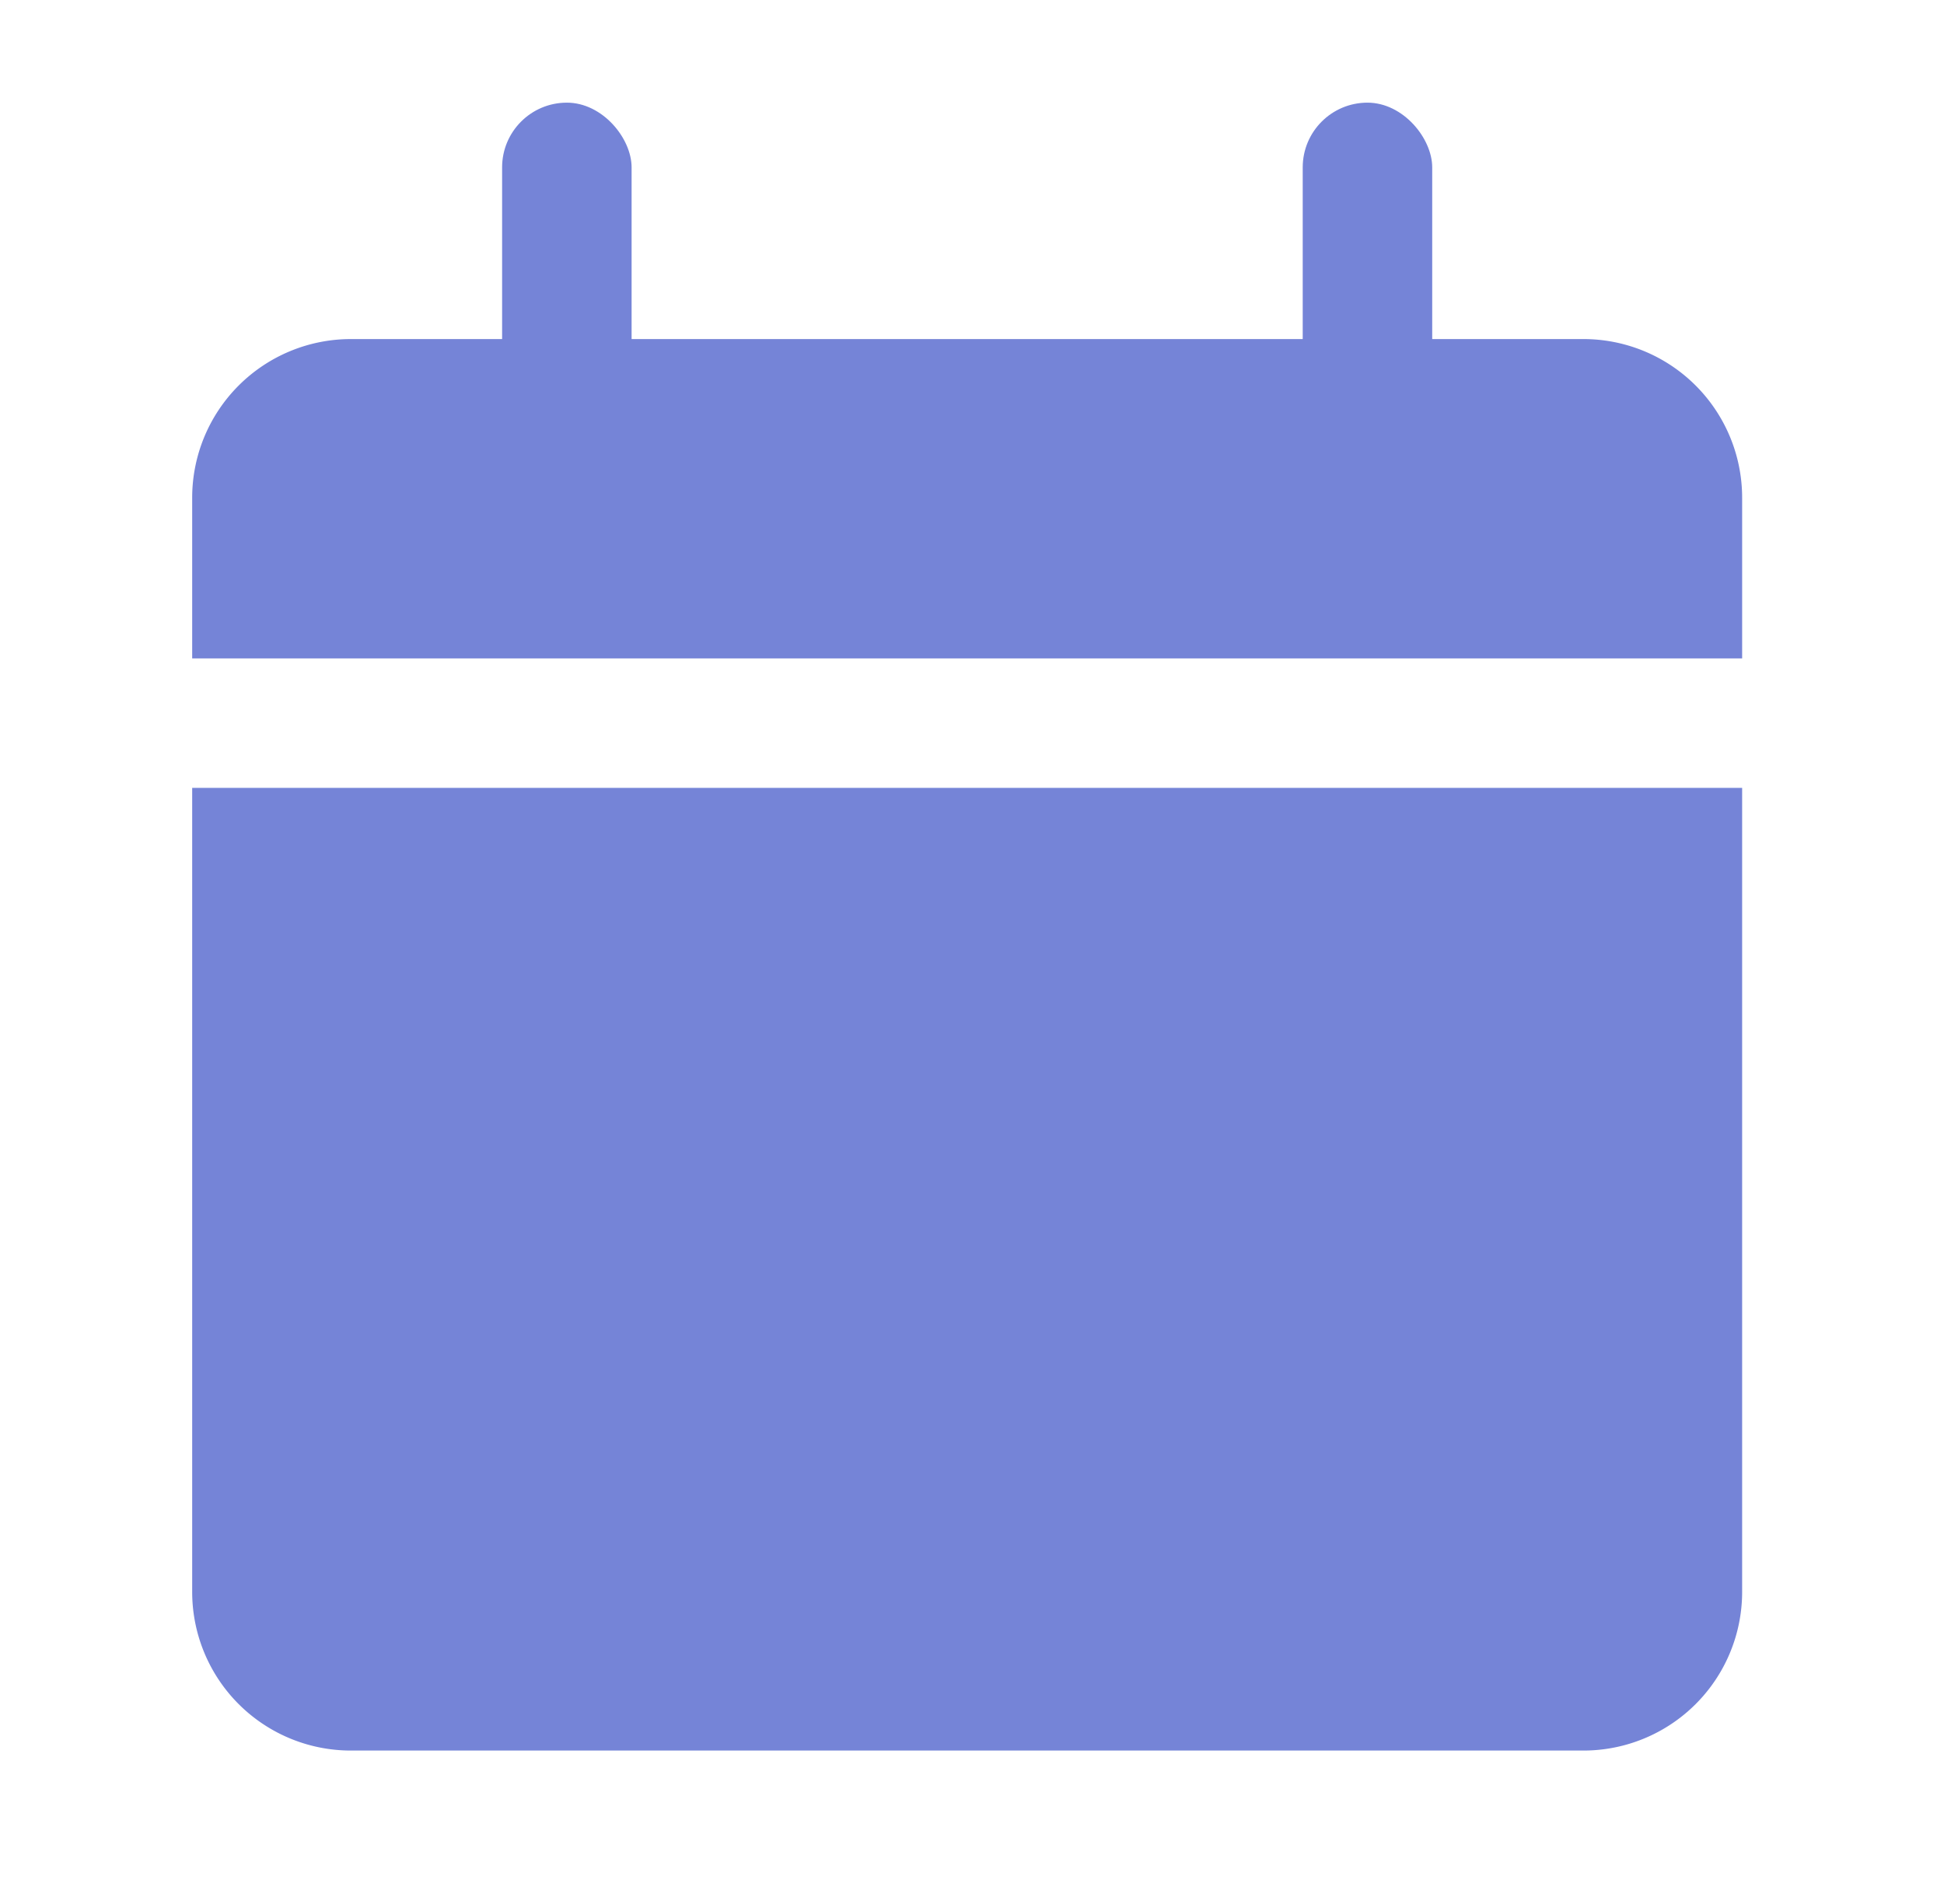 <svg width="49" height="48" fill="none" xmlns="http://www.w3.org/2000/svg"><path fill-rule="evenodd" clip-rule="evenodd" d="M8.844 8.548a4 4 0 00-4 4v4.05h39.068v-4.05a4 4 0 00-4-4H8.844zm35.068 11.315H4.844v20.269a4 4 0 004 4h31.068a4 4 0 004-4v-20.27z" fill="#7584D7"/><rect x="12.656" y="2.588" width="3.264" height="10.665" rx="1.632" fill="#7584D7"/><rect x="32.836" y="2.588" width="3.264" height="10.665" rx="1.632" fill="#7584D7"/></svg>